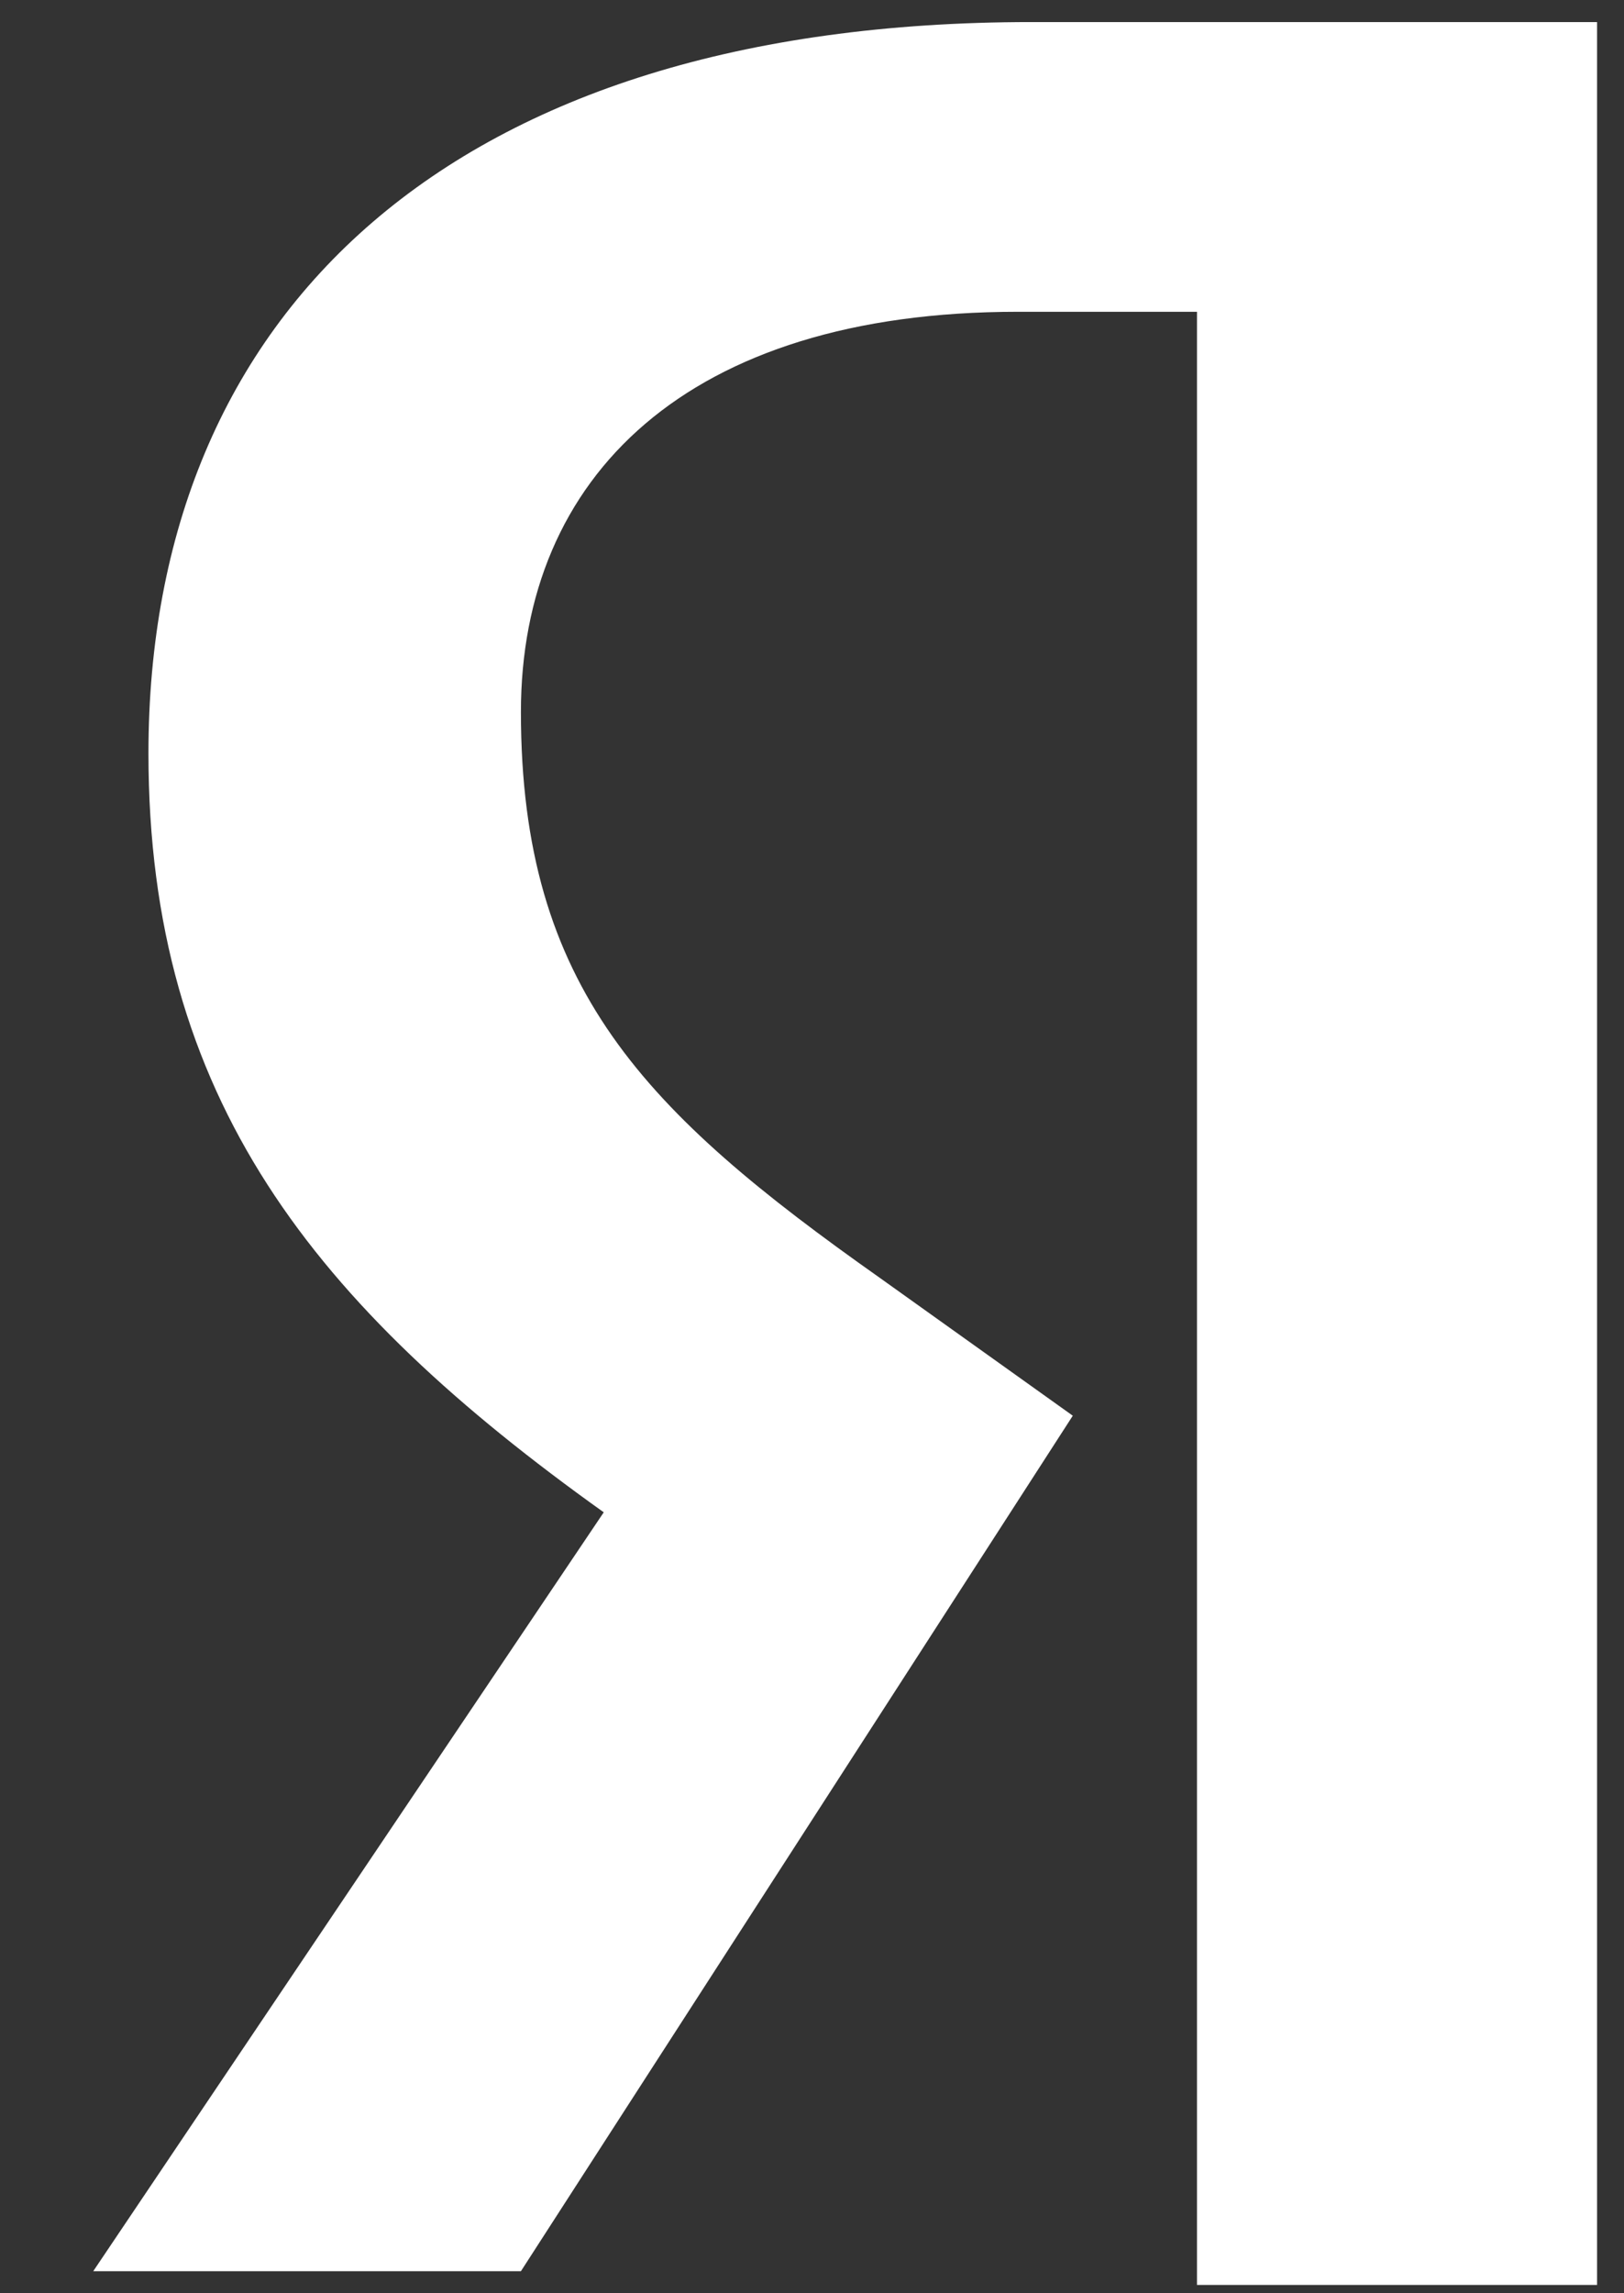<svg width="17" height="24" viewBox="0 0 17 24" fill="none" xmlns="http://www.w3.org/2000/svg">
<rect x="0" y="0" width="17" height="24" fill="#333333" stroke="none"/>
<path fill-rule="evenodd" clip-rule="evenodd" d="M12.53 3.263H10.653C7.186 3.263 5.453 4.996 5.453 7.451C5.453 10.339 6.753 11.639 9.208 13.372L11.23 14.816L5.453 23.769H0.976L6.32 15.827C3.287 13.661 1.554 11.495 1.554 7.884C1.554 3.263 4.731 0.231 10.797 0.231H16.718V23.913H12.53V13.588V3.263Z" fill="white"/>
</svg>

